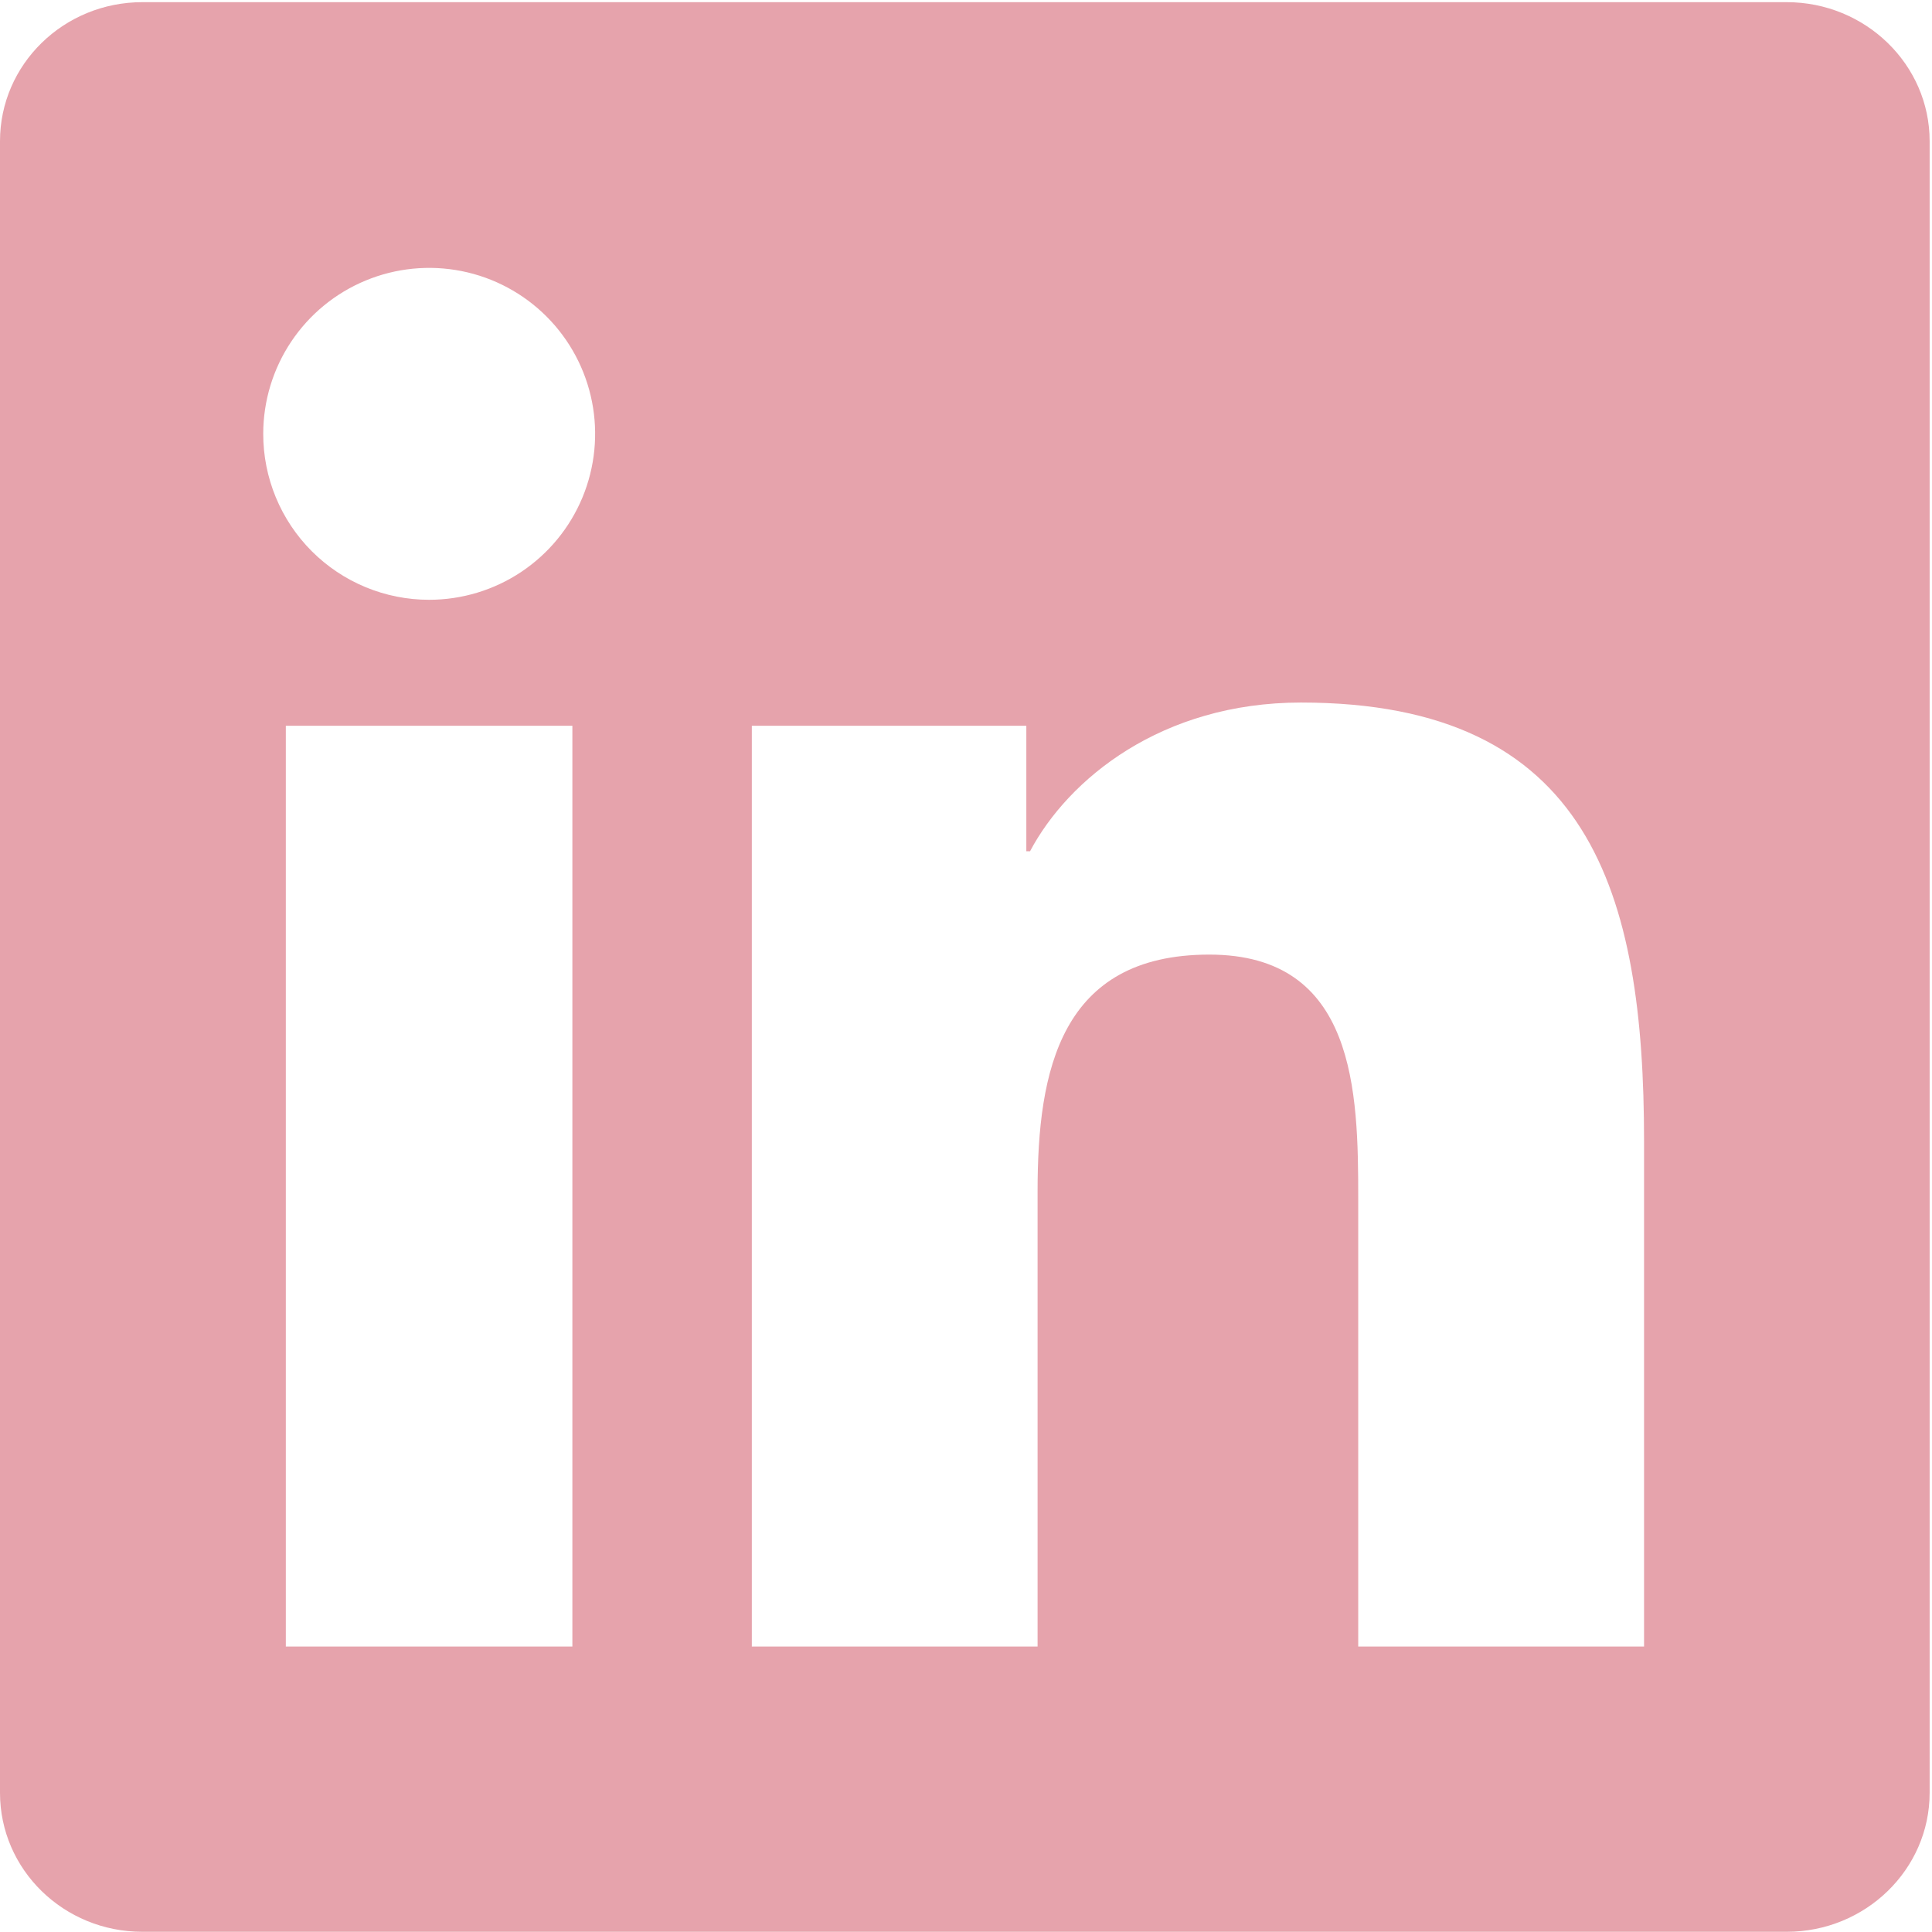 <svg width="378" height="378" viewBox="0 0 378 378" fill="none" xmlns="http://www.w3.org/2000/svg">
<path d="M321.647 322.148H265.74V234.544C265.74 213.653 265.315 186.769 236.606 186.769C207.457 186.769 203.005 209.5 203.005 233.002V322.148H147.098V142H200.803V166.555H201.527C209.03 152.398 227.278 137.454 254.539 137.454C311.186 137.454 321.663 174.735 321.663 223.265V322.148H321.647ZM83.955 117.35C79.69 117.352 75.467 116.513 71.526 114.88C67.586 113.248 64.006 110.855 60.992 107.838C57.978 104.821 55.588 101.239 53.96 97.297C52.331 93.355 51.496 89.13 51.502 84.866C51.506 78.444 53.413 72.168 56.983 66.83C60.553 61.492 65.626 57.333 71.56 54.879C77.494 52.424 84.023 51.784 90.32 53.04C96.618 54.296 102.402 57.391 106.94 61.934C111.479 66.477 114.569 72.264 115.818 78.562C117.068 84.861 116.422 91.389 113.962 97.321C111.501 103.253 107.337 108.321 101.996 111.886C96.655 115.452 90.377 117.353 83.955 117.35V117.35ZM111.987 322.148H55.923V142H111.987V322.148ZM349.616 0.423H27.859C12.459 0.423 0 12.598 0 27.621V350.763C0 365.801 12.459 377.961 27.859 377.961H349.569C364.954 377.961 377.538 365.801 377.538 350.763V27.621C377.538 12.598 364.954 0.423 349.569 0.423H349.616Z" fill="#E6A3AC"/>
</svg>
